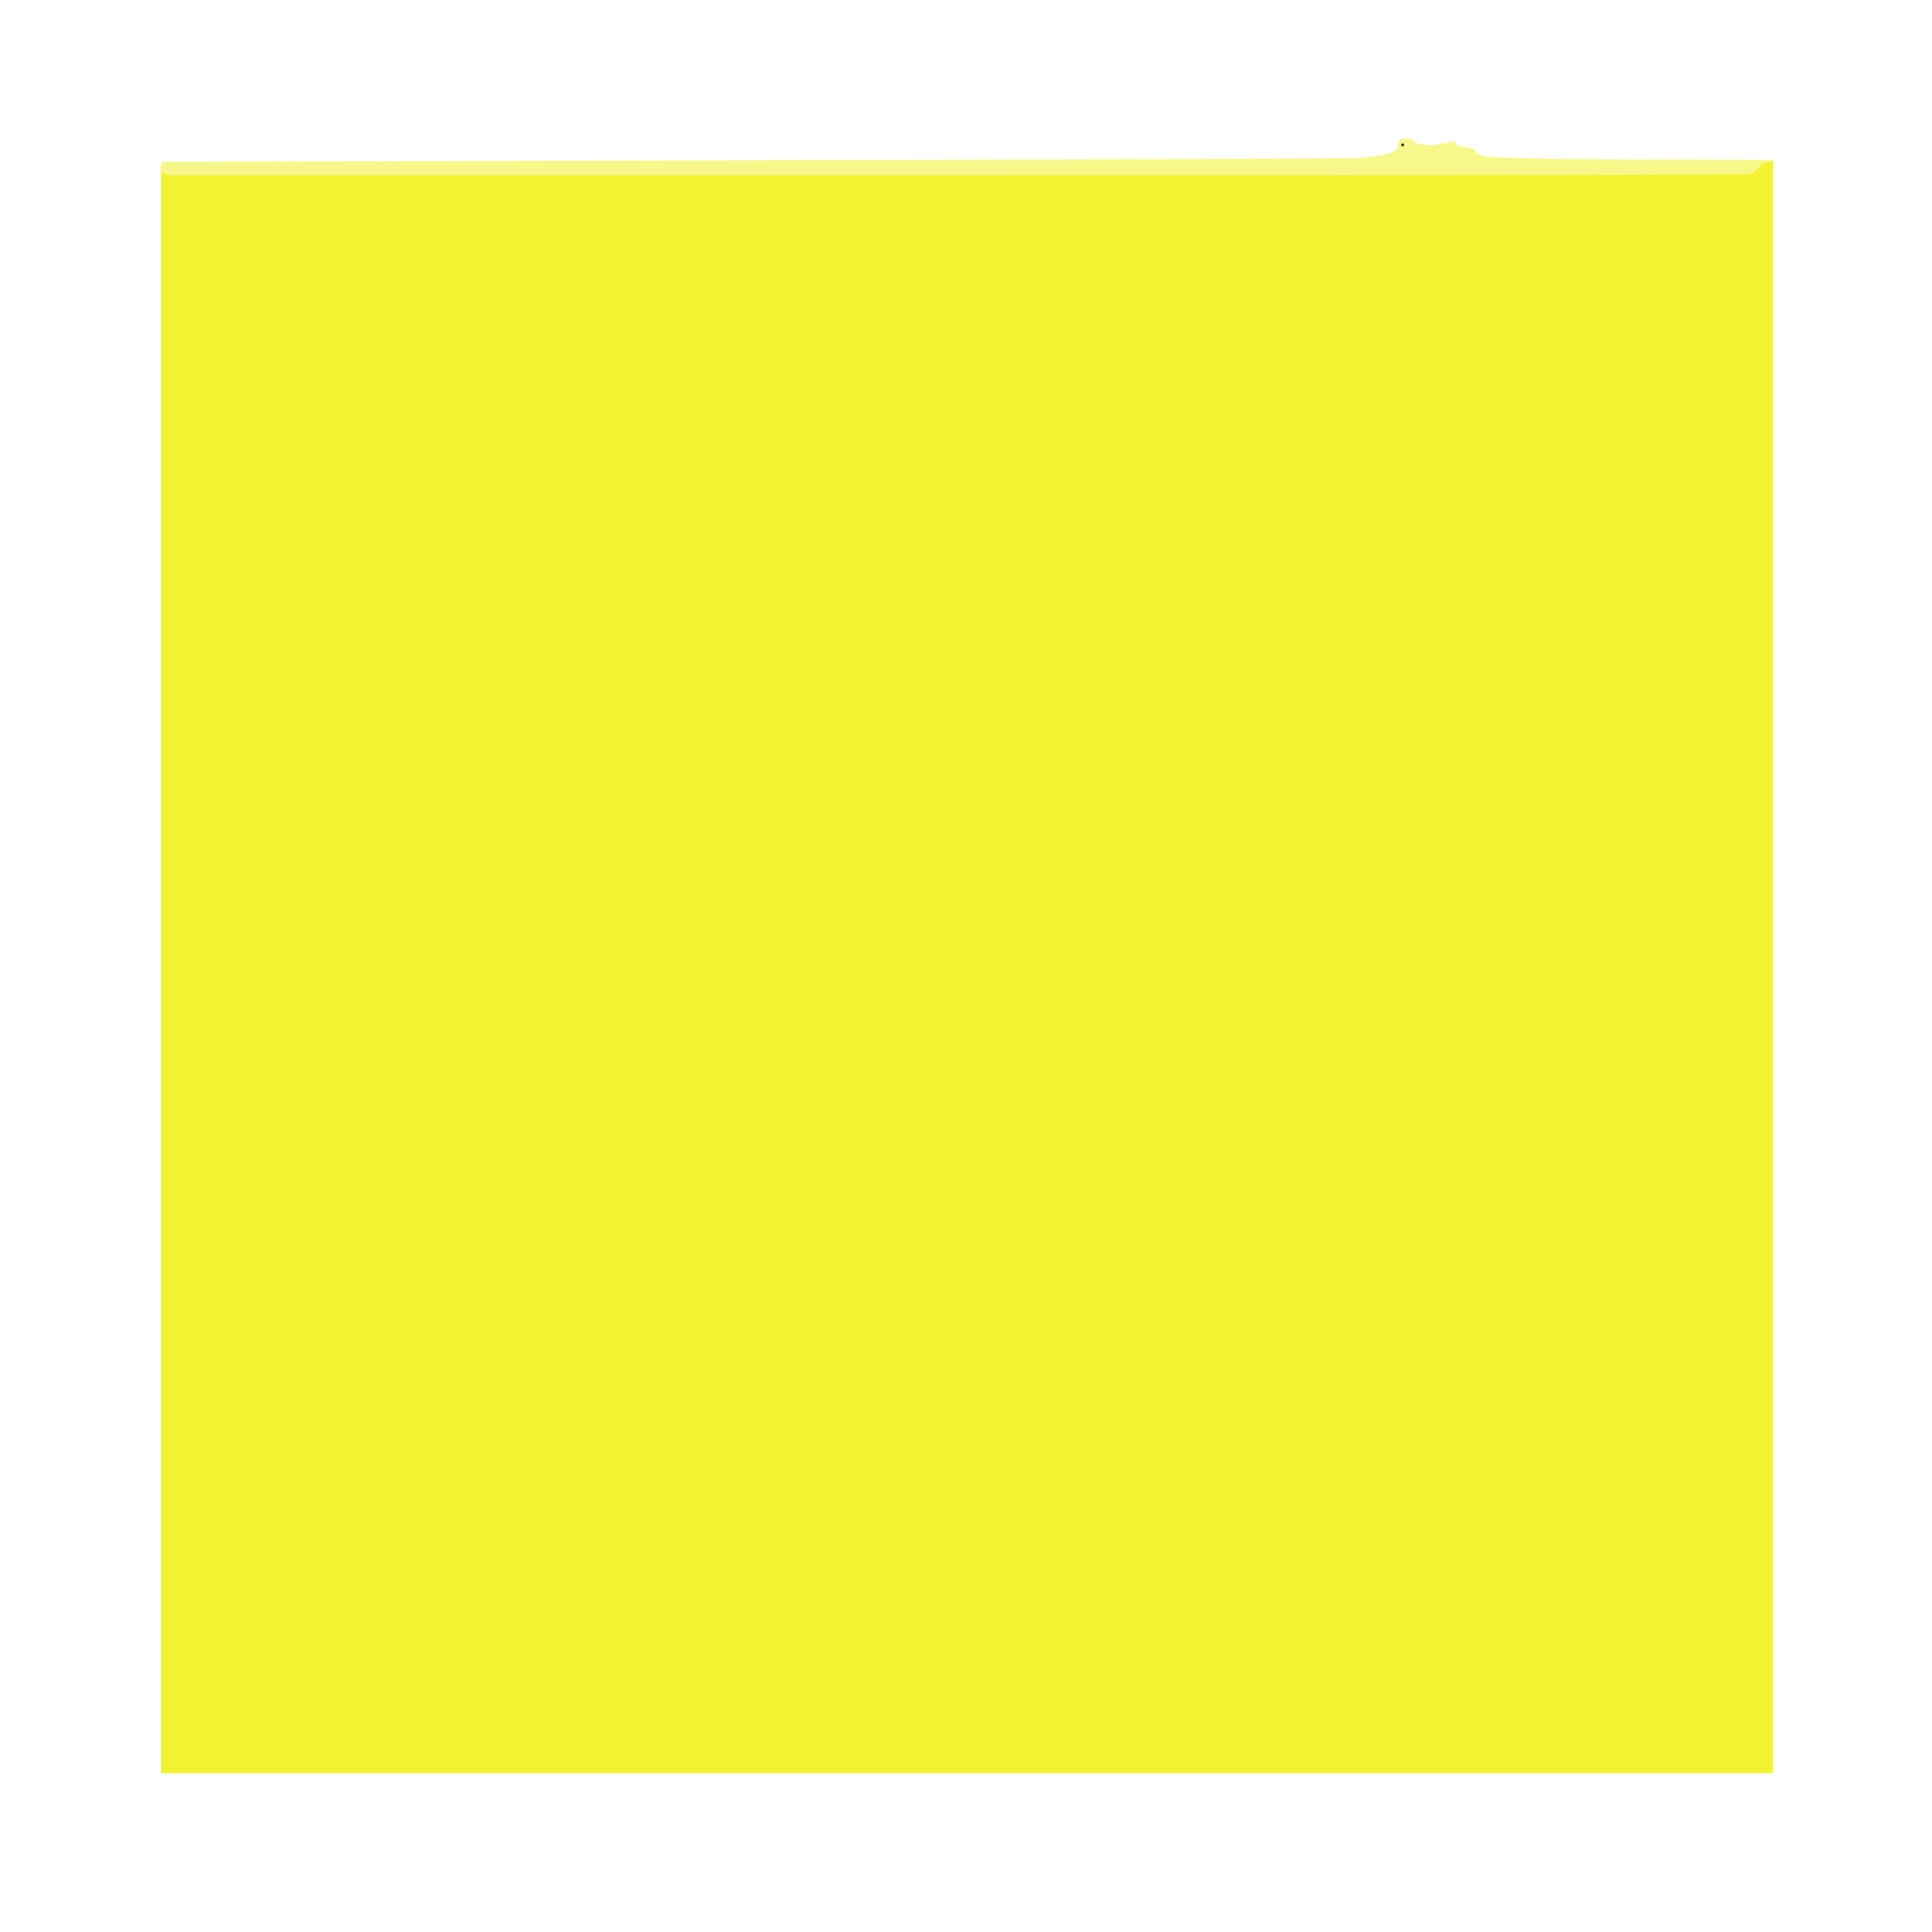 <!-- Created with clker.com Auto tracing tool http://www.clker.com) --> 
<svg 
   xmlns='http://www.w3.org/2000/svg'
   width='1000'
   height='1000'>
<rect width="100%" height="100%" fill="#333333" stroke="none"/>
<path style='opacity:1;fill:#F1F330;fill-rule:evenodd;stroke:#F1F330;stroke-width:0.5px;stroke-linecap:butt;stroke-linejoin:miter;stroke-opacity:1;' d='M 916.0 83.2 L 916.0 83.0 L 917.0 83.0 L 918.0 83.0 L 918.0 500.5 L 918.0 918.0 L 500.5 918.0 L 83.0 918.0 L 83.0 504.0 L 83.0 90.0 L 83.5 89.8 L 84.0 89.5 L 84.2 89.2 L 84.5 89.0 L 84.8 89.2 L 85.0 89.5 L 86.5 90.0 L 88.0 90.5 L 497.0 90.5 Q 906.0 90.5 906.8 89.8 Q 907.5 89.0 907.8 88.8 L 908.0 88.5 L 908.2 88.2 L 908.5 88.0 L 908.8 87.8 L 909.0 87.5 L 909.2 87.2 L 909.5 87.0 L 909.8 86.8 L 910.0 86.5 L 910.2 86.2 L 910.5 86.0 L 910.8 85.8 L 911.0 85.5 L 911.2 85.2 L 911.5 85.0 L 911.8 84.8 L 912.0 84.5 L 914.0 84.0 L 916.0 83.5 L 916.0 83.2 z 
'/>
<path style='opacity:1;fill:#FFFFFF;fill-rule:evenodd;stroke:#FFFFFF;stroke-width:0.5px;stroke-linecap:butt;stroke-linejoin:miter;stroke-opacity:1;' d='M 0.0 500.0 L 0.0 0.0 L 500.0 0.0 L 1000.0 0.0 L 1000.0 500.0 L 1000.0 1000.0 L 500.0 1000.0 L 0.0 1000.0 L 0.0 500.0 z 
M 843.0 82.8 L 916.0 83.0 L 917.0 83.0 L 918.0 83.0 L 918.0 500.5 L 918.0 918.0 L 500.5 918.0 L 83.0 918.0 L 83.0 504.0 L 83.0 90.0 L 83.2 88.0 L 83.5 86.0 L 83.8 85.0 L 84.0 84.0 L 393.0 83.2 Q 702.0 82.5 705.0 82.0 Q 708.0 81.5 712.5 81.0 Q 717.0 80.5 719.5 79.5 Q 722.0 78.5 722.8 77.8 Q 723.5 77.0 723.8 74.5 Q 724.0 72.0 727.5 72.0 Q 731.0 72.0 731.5 73.2 Q 732.0 74.5 737.0 75.2 Q 742.0 76.0 742.5 75.2 Q 743.0 74.5 743.8 75.2 Q 744.5 76.0 744.8 75.0 Q 745.0 74.0 747.2 74.5 Q 749.5 75.0 749.8 74.0 Q 750.0 73.0 751.8 73.5 Q 753.5 74.0 753.8 75.0 Q 754.0 76.0 758.5 76.5 Q 763.0 77.0 763.0 78.0 Q 763.0 79.0 766.5 80.8 Q 770.0 82.5 843.0 82.8 z 
'/>
<path style='opacity:1;fill:#F8F88A;fill-rule:evenodd;stroke:#F8F88A;stroke-width:0.5px;stroke-linecap:butt;stroke-linejoin:miter;stroke-opacity:1;' d='M 843.0 82.8 L 916.0 83.0 L 916.0 83.2 L 916.0 83.5 L 914.0 84.0 L 912.0 84.5 L 911.8 84.8 L 911.5 85.0 L 911.2 85.2 L 911.0 85.5 L 910.8 85.8 L 910.5 86.0 L 910.2 86.2 L 910.0 86.5 L 909.8 86.8 L 909.5 87.0 L 909.2 87.2 L 909.0 87.5 L 908.8 87.8 L 908.5 88.0 L 908.2 88.2 L 908.0 88.5 L 907.8 88.8 Q 907.5 89.0 906.8 89.8 Q 906.0 90.5 497.0 90.5 L 88.0 90.5 L 86.5 90.0 L 85.0 89.5 L 84.8 89.2 L 84.5 89.0 L 84.2 89.2 L 84.0 89.5 L 83.5 89.8 L 83.0 90.0 L 83.2 88.0 L 83.5 86.0 L 83.8 85.0 L 84.0 84.0 L 393.0 83.2 Q 702.0 82.5 705.0 82.0 Q 708.0 81.5 712.5 81.0 Q 717.0 80.5 719.5 79.5 Q 722.0 78.5 722.8 77.8 Q 723.5 77.0 723.8 74.5 Q 724.0 72.0 727.5 72.0 Q 731.0 72.0 731.5 73.2 Q 732.0 74.5 737.0 75.2 Q 742.0 76.0 742.5 75.2 Q 743.0 74.5 743.8 75.2 Q 744.5 76.0 744.8 75.0 Q 745.0 74.0 747.2 74.5 Q 749.5 75.0 749.8 74.0 Q 750.0 73.0 751.8 73.5 Q 753.5 74.0 753.8 75.0 Q 754.0 76.0 758.5 76.5 Q 763.0 77.0 763.0 78.0 Q 763.0 79.0 766.5 80.8 Q 770.0 82.5 843.0 82.8 z 
M 725.0 75.0 Q 725.0 74.0 726.0 74.0 Q 727.0 74.0 727.0 75.0 Q 727.0 76.0 726.0 76.0 Q 725.0 76.0 725.0 75.0 z 
'/>
</svg>
